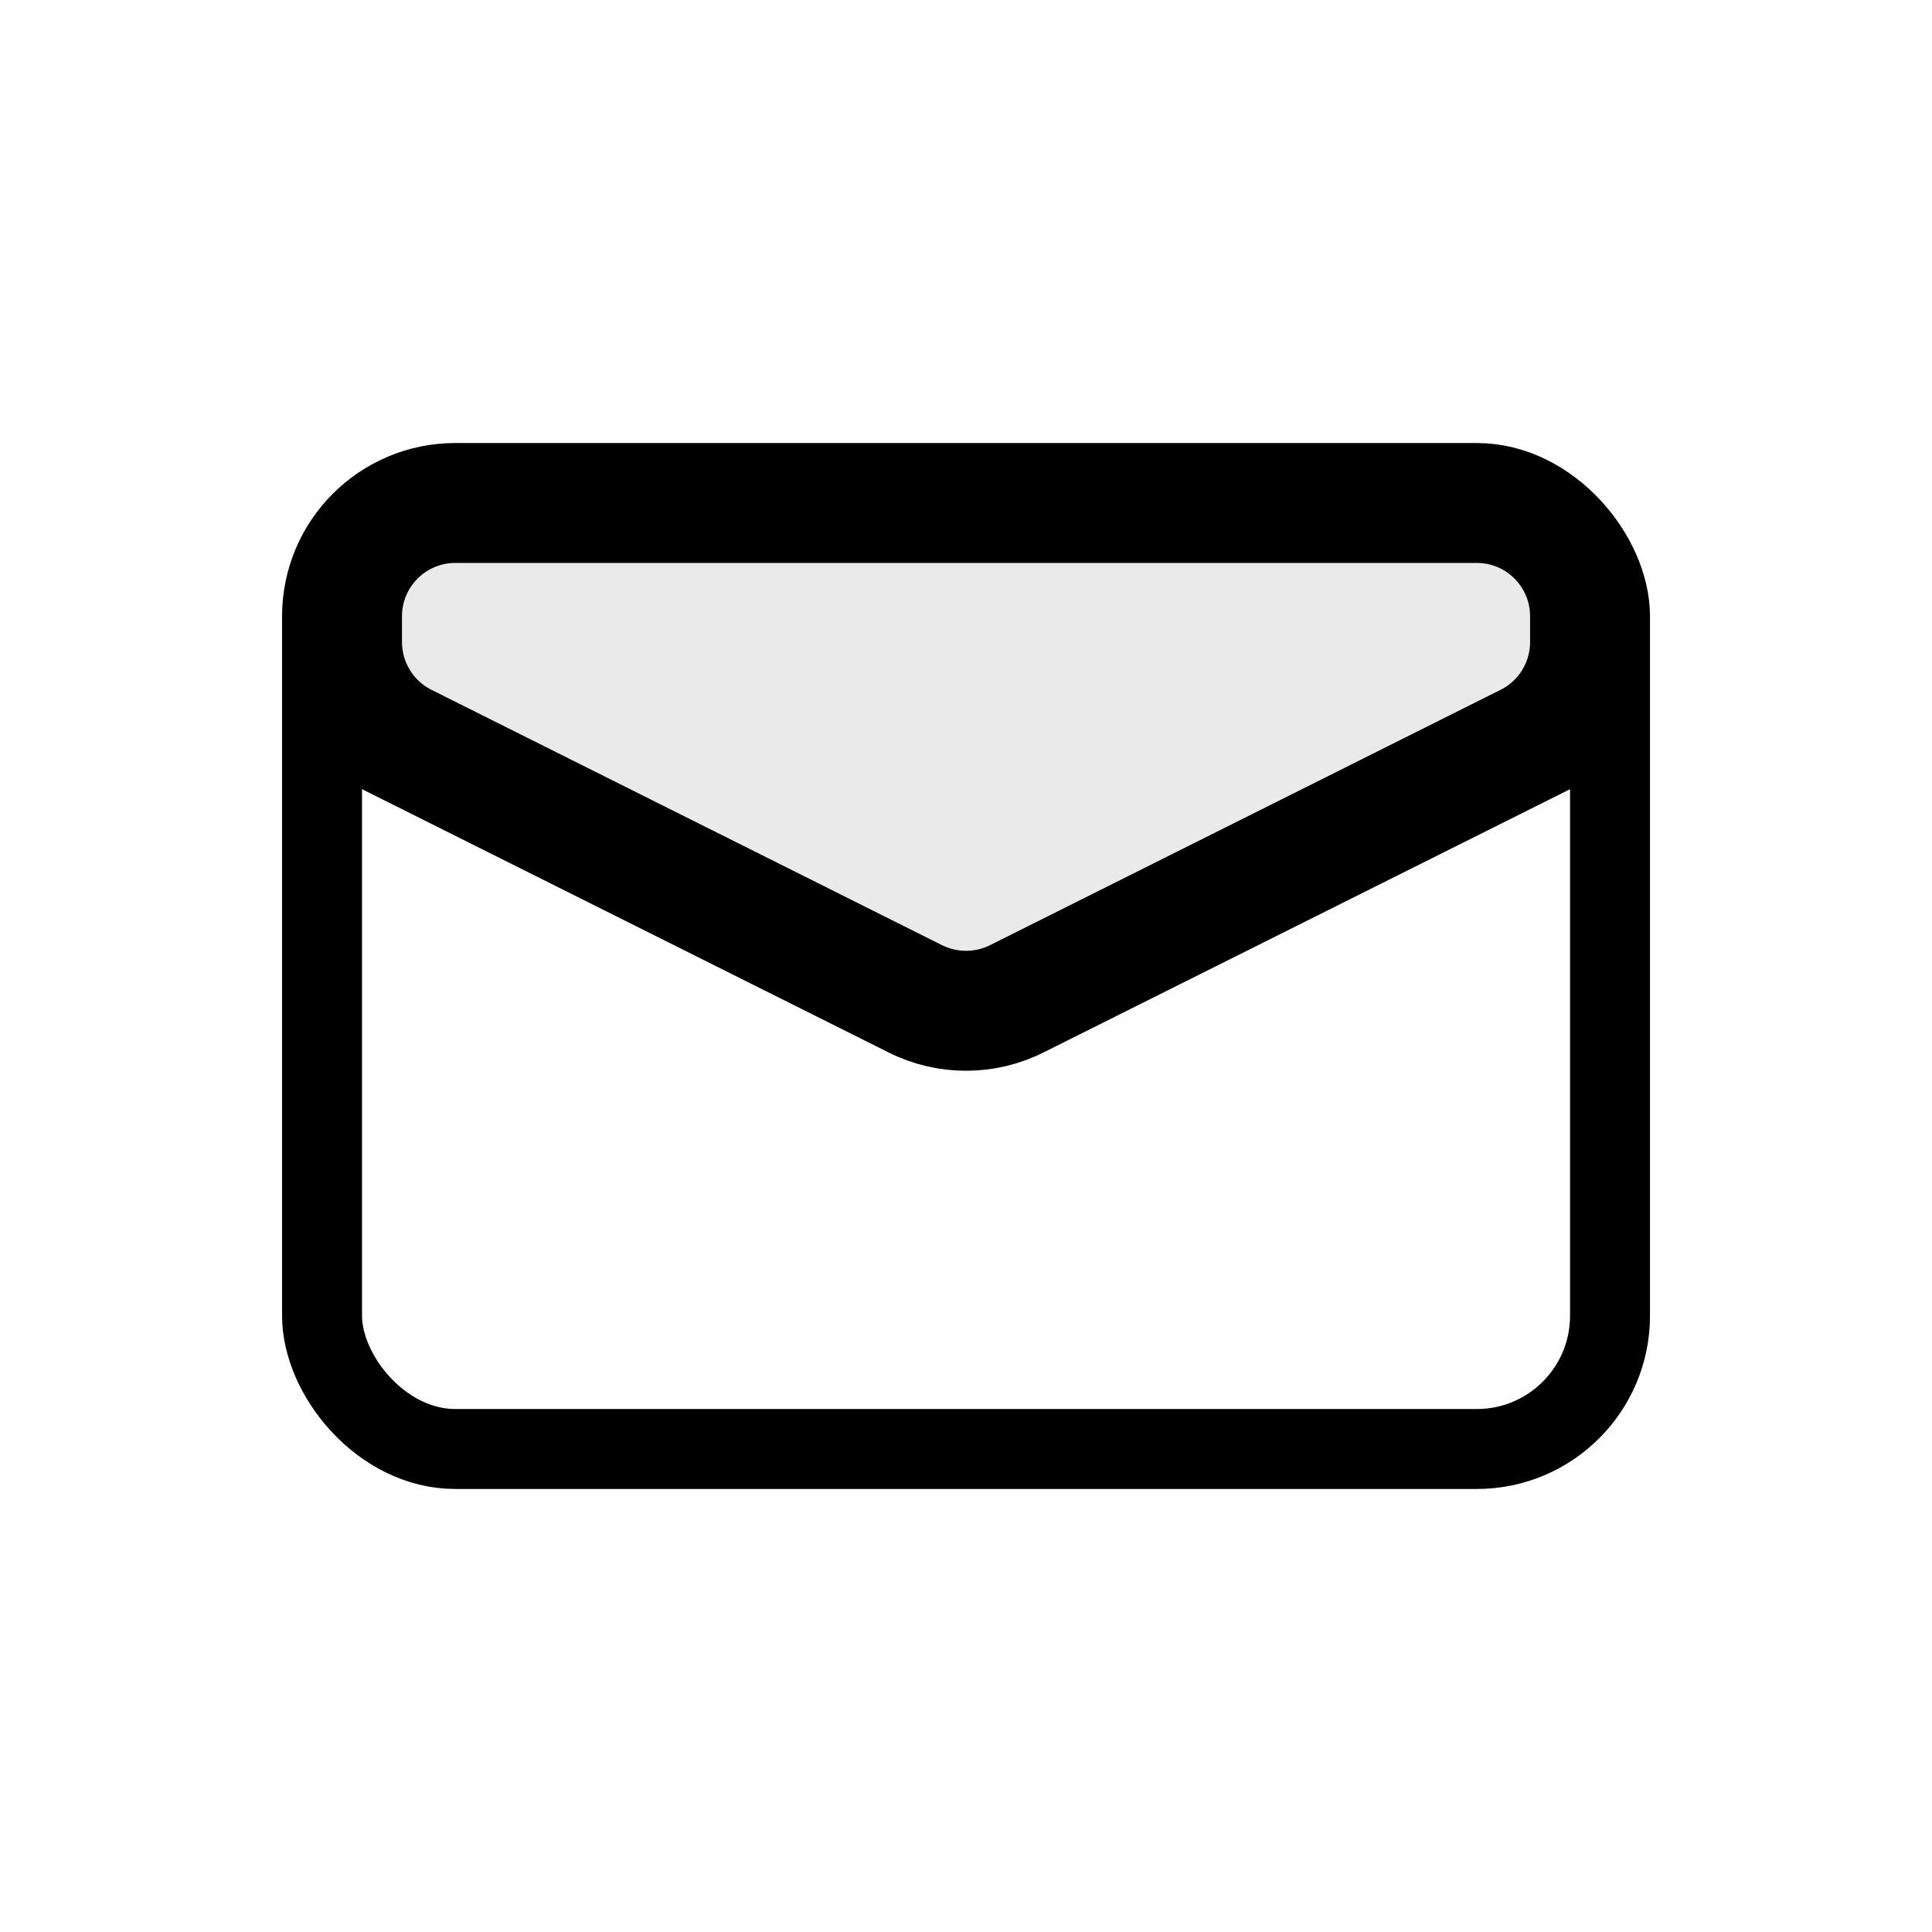 <svg width="29" height="29" viewBox="0 0 29 29" fill="none" xmlns="http://www.w3.org/2000/svg">
<rect x="4.834" y="7.25" width="19.333" height="14.5" rx="2" stroke="black" stroke-width="1.2"/>
<path d="M4.834 10.875L13.606 15.261C14.169 15.543 14.832 15.543 15.395 15.261L24.167 10.875" stroke="black" stroke-width="1.2"/>
<path d="M13.874 14.725L6.208 10.891C5.734 10.654 5.434 10.169 5.434 9.639V9.25C5.434 8.477 6.061 7.85 6.834 7.85H22.167C22.941 7.85 23.567 8.477 23.567 9.25V9.639C23.567 10.169 23.268 10.654 22.793 10.891L15.127 14.725C14.733 14.921 14.269 14.921 13.874 14.725Z" fill="#EAEAEA" stroke="black" stroke-width="1.2"/>
</svg>
